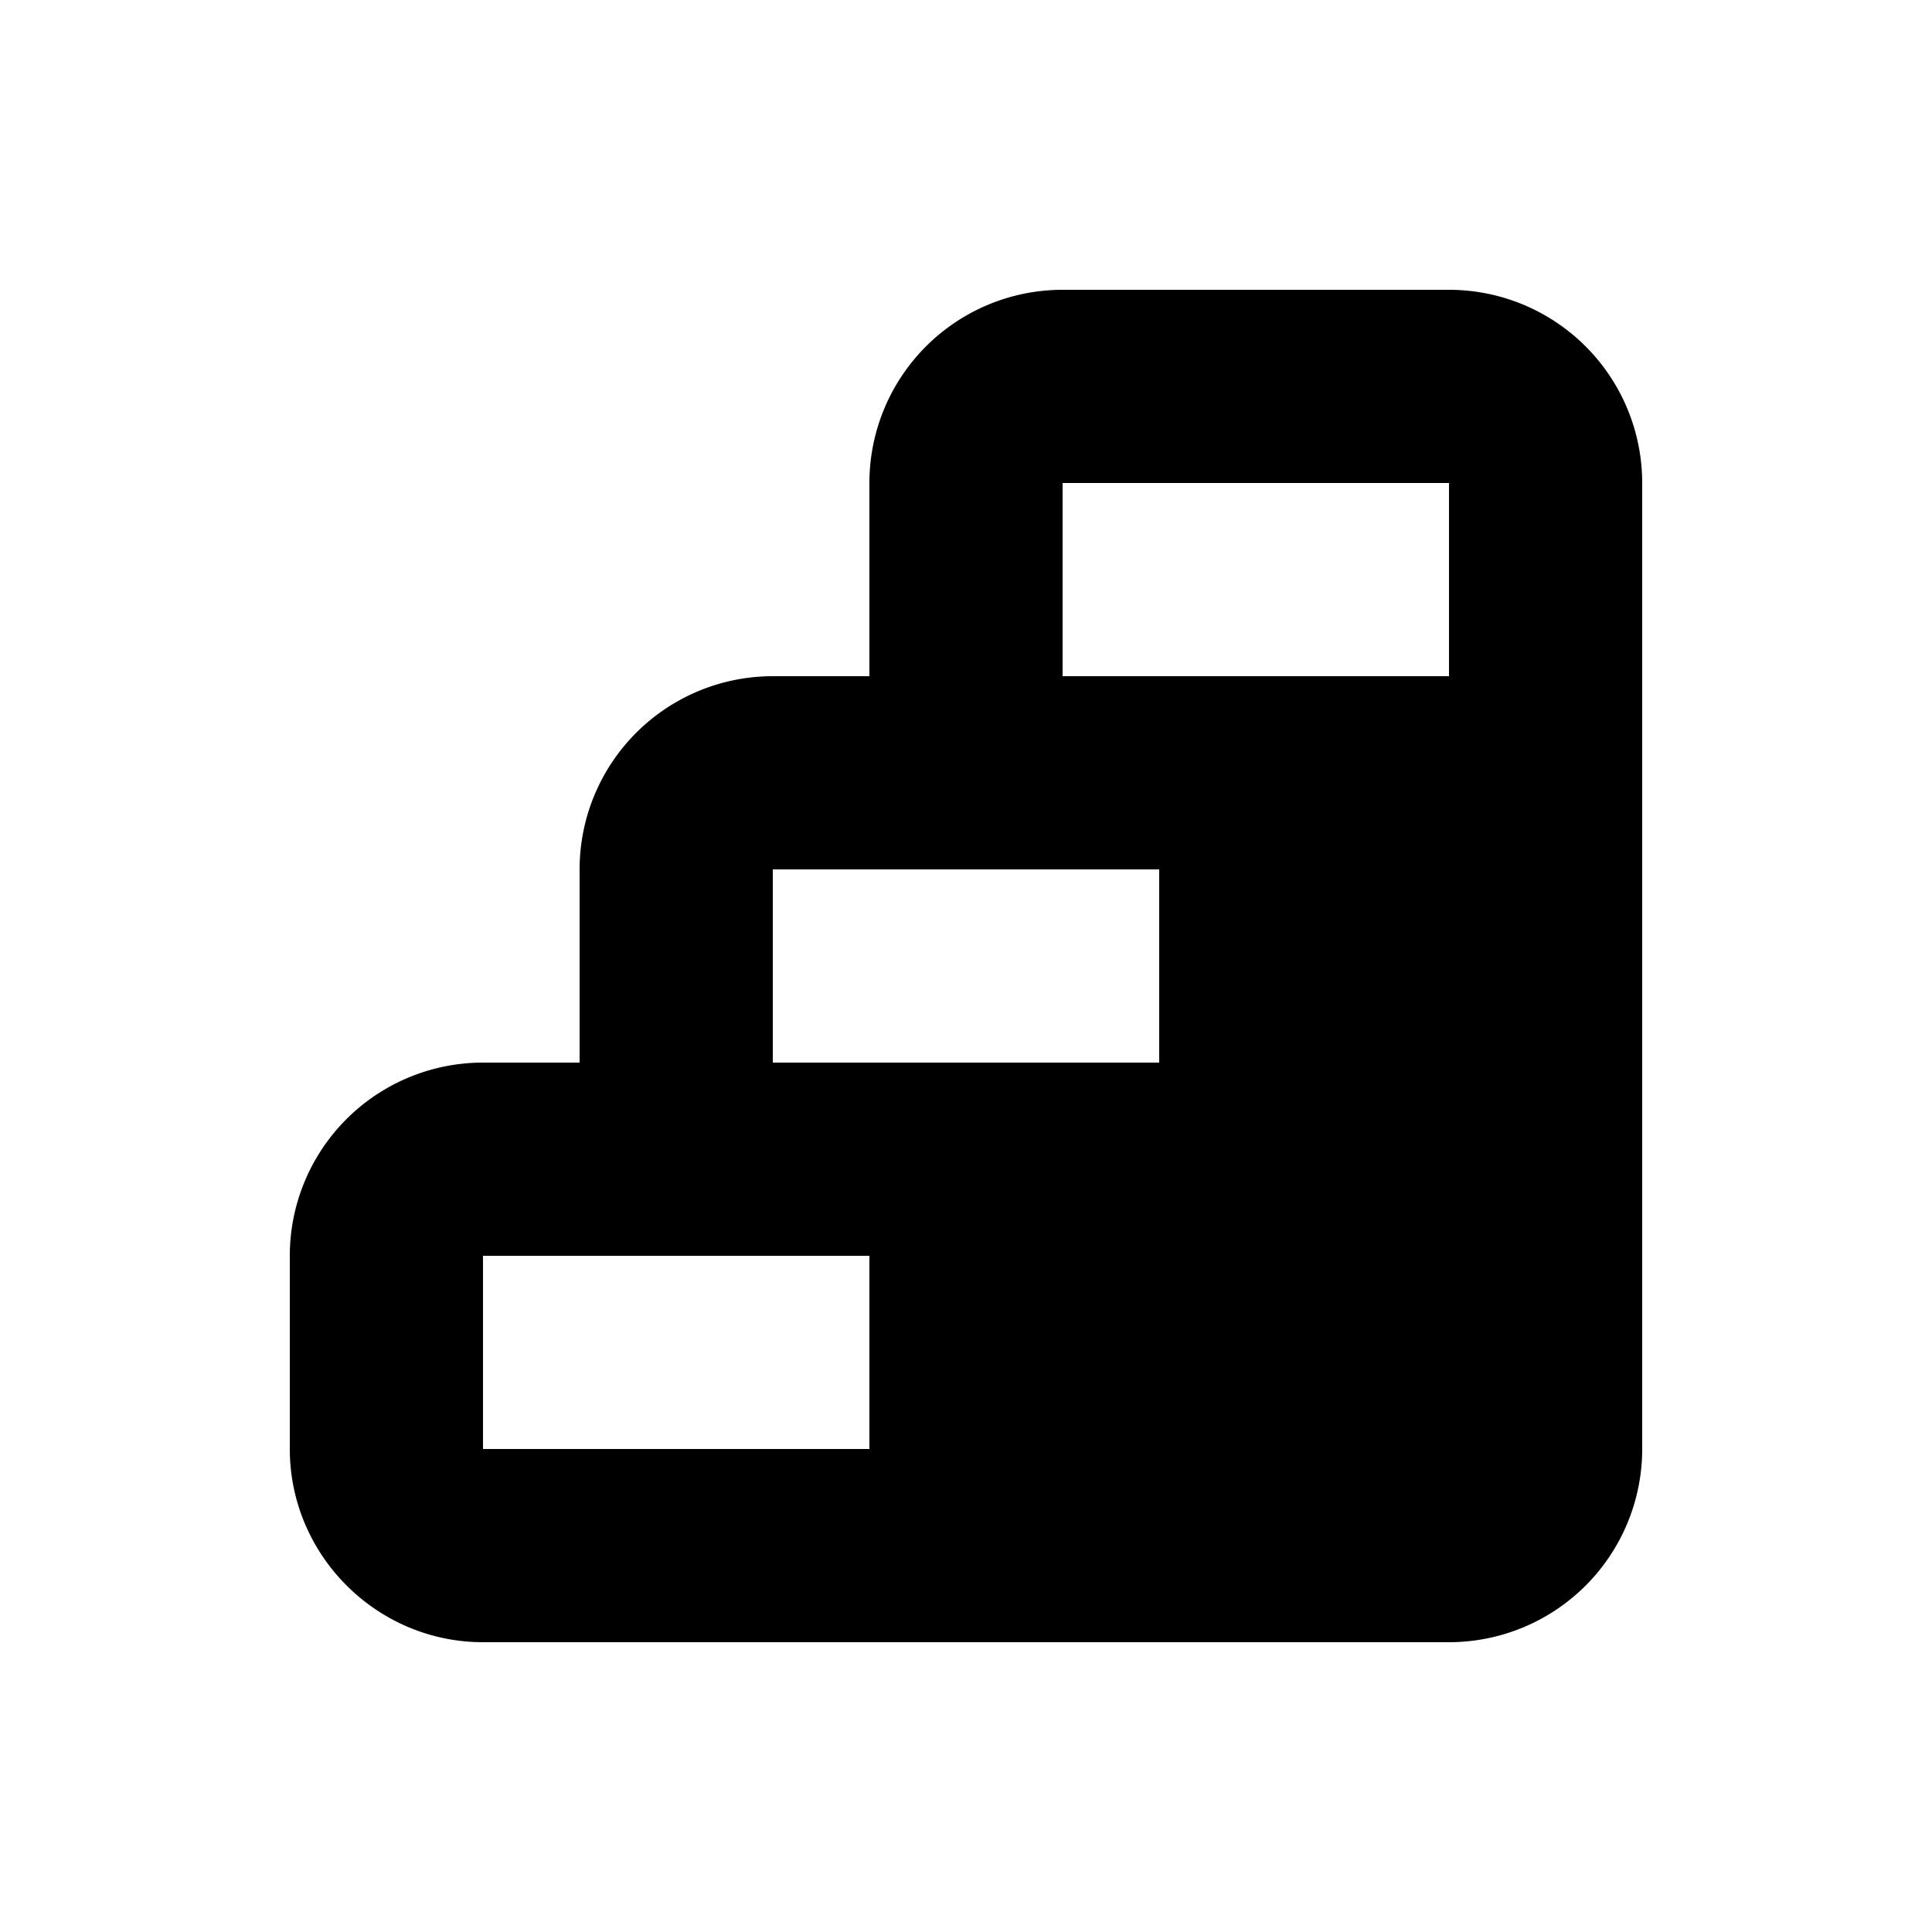<svg xmlns="http://www.w3.org/2000/svg" viewBox="0 0 20 20"><path d="M11 3a2 2 0 0 0-2 2v2h-1a2 2 0 0 0-2 2v2h-1a2 2 0 0 0-2 2v2c0 1.1.9 2 2 2h10a2 2 0 0 0 2-2v-10a2 2 0 0 0-2-2h-4Zm0 2h4v2h-4v-2Zm-3 4h4v2h-4v-2Zm-3 4h4v2h-4v-2Z"/></svg>